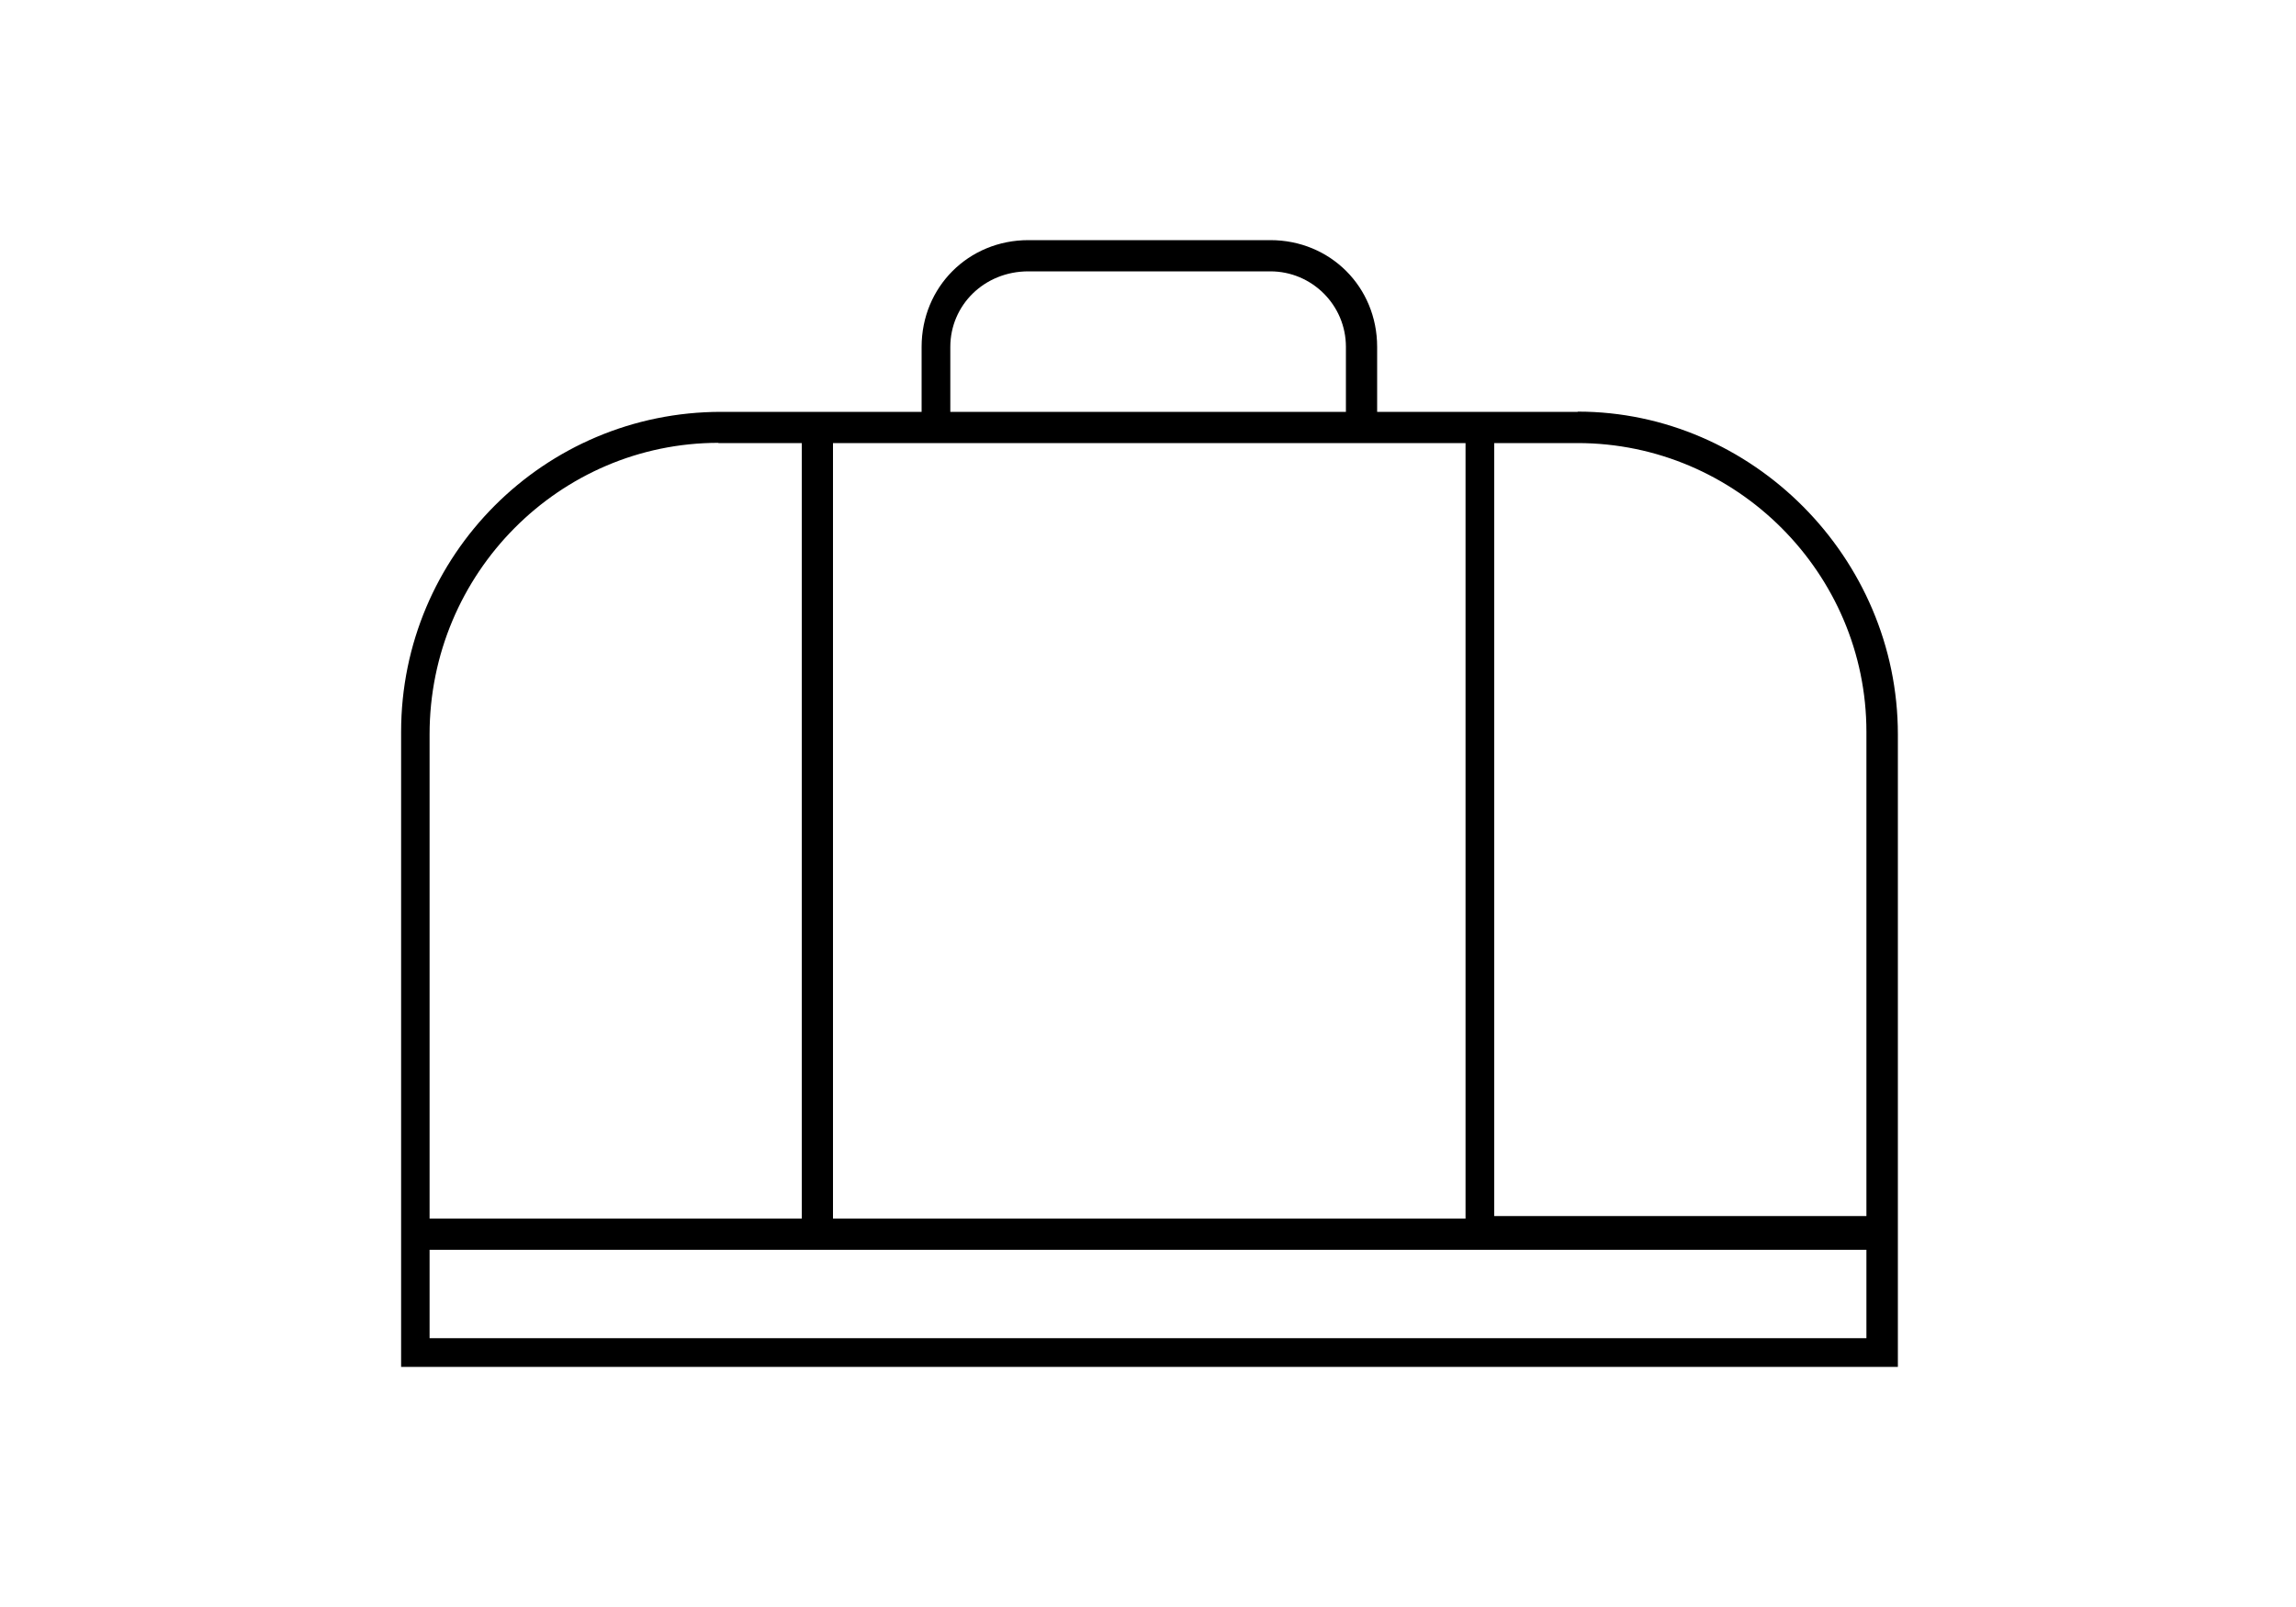 <?xml version="1.0" encoding="UTF-8"?><svg xmlns="http://www.w3.org/2000/svg" viewBox="0 0 100 70"><defs><style>.f{mix-blend-mode:multiply;stroke-width:0px;}.g{isolation:isolate;}</style></defs><g class="g"><g id="d"><path class="f" d="M68.71,17.94h-8.73v-2.83c0-2.61-2.04-4.65-4.65-4.65h-10.54c-2.61,0-4.65,2.04-4.65,4.65v2.83h-8.73c-7.71,0-13.94,6.24-13.94,13.94v27.66h65.19v-27.55c0-7.71-6.35-14.06-13.94-14.06ZM31.29,19.3h3.63v33.78h-16.21v-21.09c0-7.03,5.67-12.7,12.58-12.7ZM36.28,53.08V19.3h27.55v33.78h-27.55ZM81.29,54.44v3.85H18.71v-3.85h62.58ZM68.71,19.3c6.92,0,12.58,5.67,12.58,12.58v21.09h-16.21V19.3h3.63ZM44.79,11.82h10.54c1.81,0,3.29,1.47,3.29,3.29v2.83h-17.23v-2.83c0-1.81,1.47-3.29,3.4-3.29Z"/></g></g></svg>